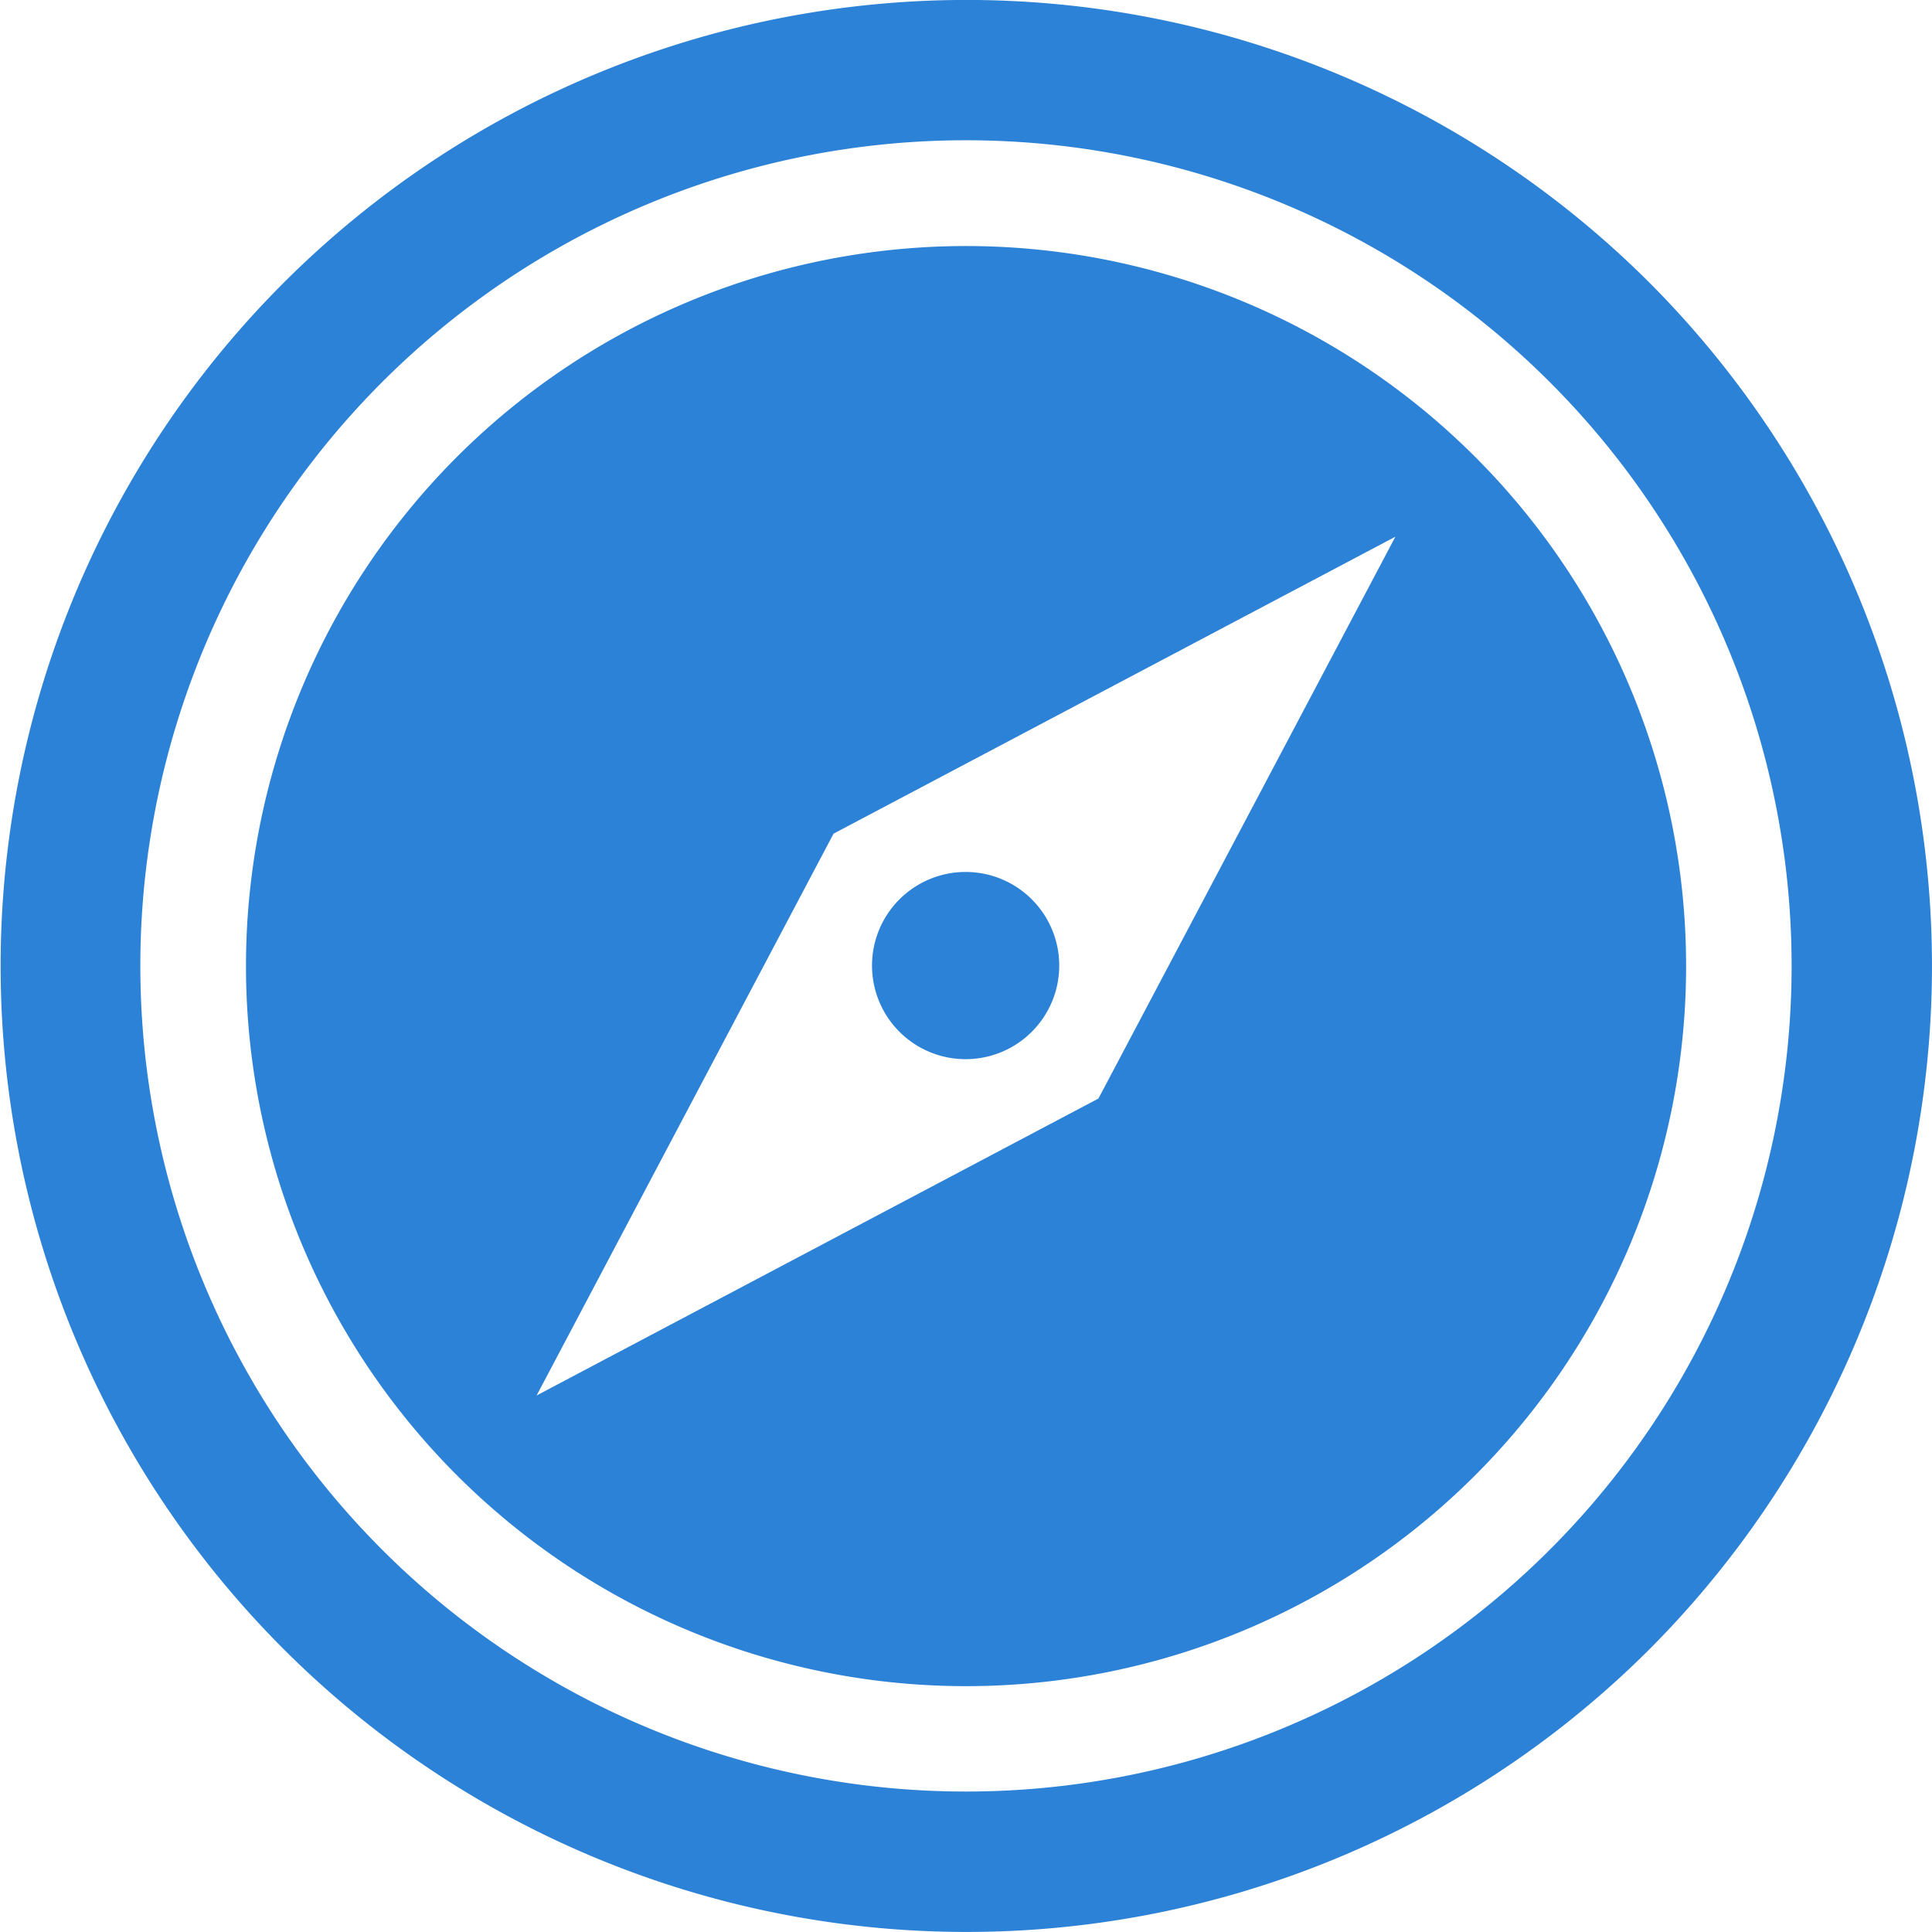 <svg xmlns="http://www.w3.org/2000/svg" xmlns:xlink="http://www.w3.org/1999/xlink" width="20" height="20" viewBox="0 0 20 20">
  <defs>
    <clipPath id="clip-path">
      <rect id="長方形_168" data-name="長方形 168" width="20" height="20" transform="translate(0 0)" fill="none"/>
    </clipPath>
  </defs>
  <g id="グループ_427" data-name="グループ 427" transform="translate(0 0)">
    <g id="グループ_359" data-name="グループ 359" transform="translate(0 0)" clip-path="url(#clip-path)">
      <g id="グループ_361" data-name="グループ 361" transform="translate(0 0)">
        <path id="パス_81" data-name="パス 81" d="M17.074,2.925a10,10,0,1,0,0,14.149,10.016,10.016,0,0,0,0-14.149M16.043,16.043a8.547,8.547,0,1,1,0-12.088,8.547,8.547,0,0,1,0,12.088" transform="translate(0 0)" fill="#2c82d6"/>
        <path id="パス_82" data-name="パス 82" d="M22.267,11.726a7.454,7.454,0,1,0,0,10.542,7.454,7.454,0,0,0,0-10.542m-9.716,9.716,3.074-5.816,5.816-3.074-3.074,5.816Z" transform="translate(-6.996 -6.996)" fill="#2c82d6"/>
        <path id="パス_83" data-name="パス 83" d="M35.5,35.5a.969.969,0,1,1,0-1.371.969.969,0,0,1,0,1.371" transform="translate(-24.819 -24.819)" fill="#2c82d6"/>
      </g>
    </g>
  </g>
</svg>
